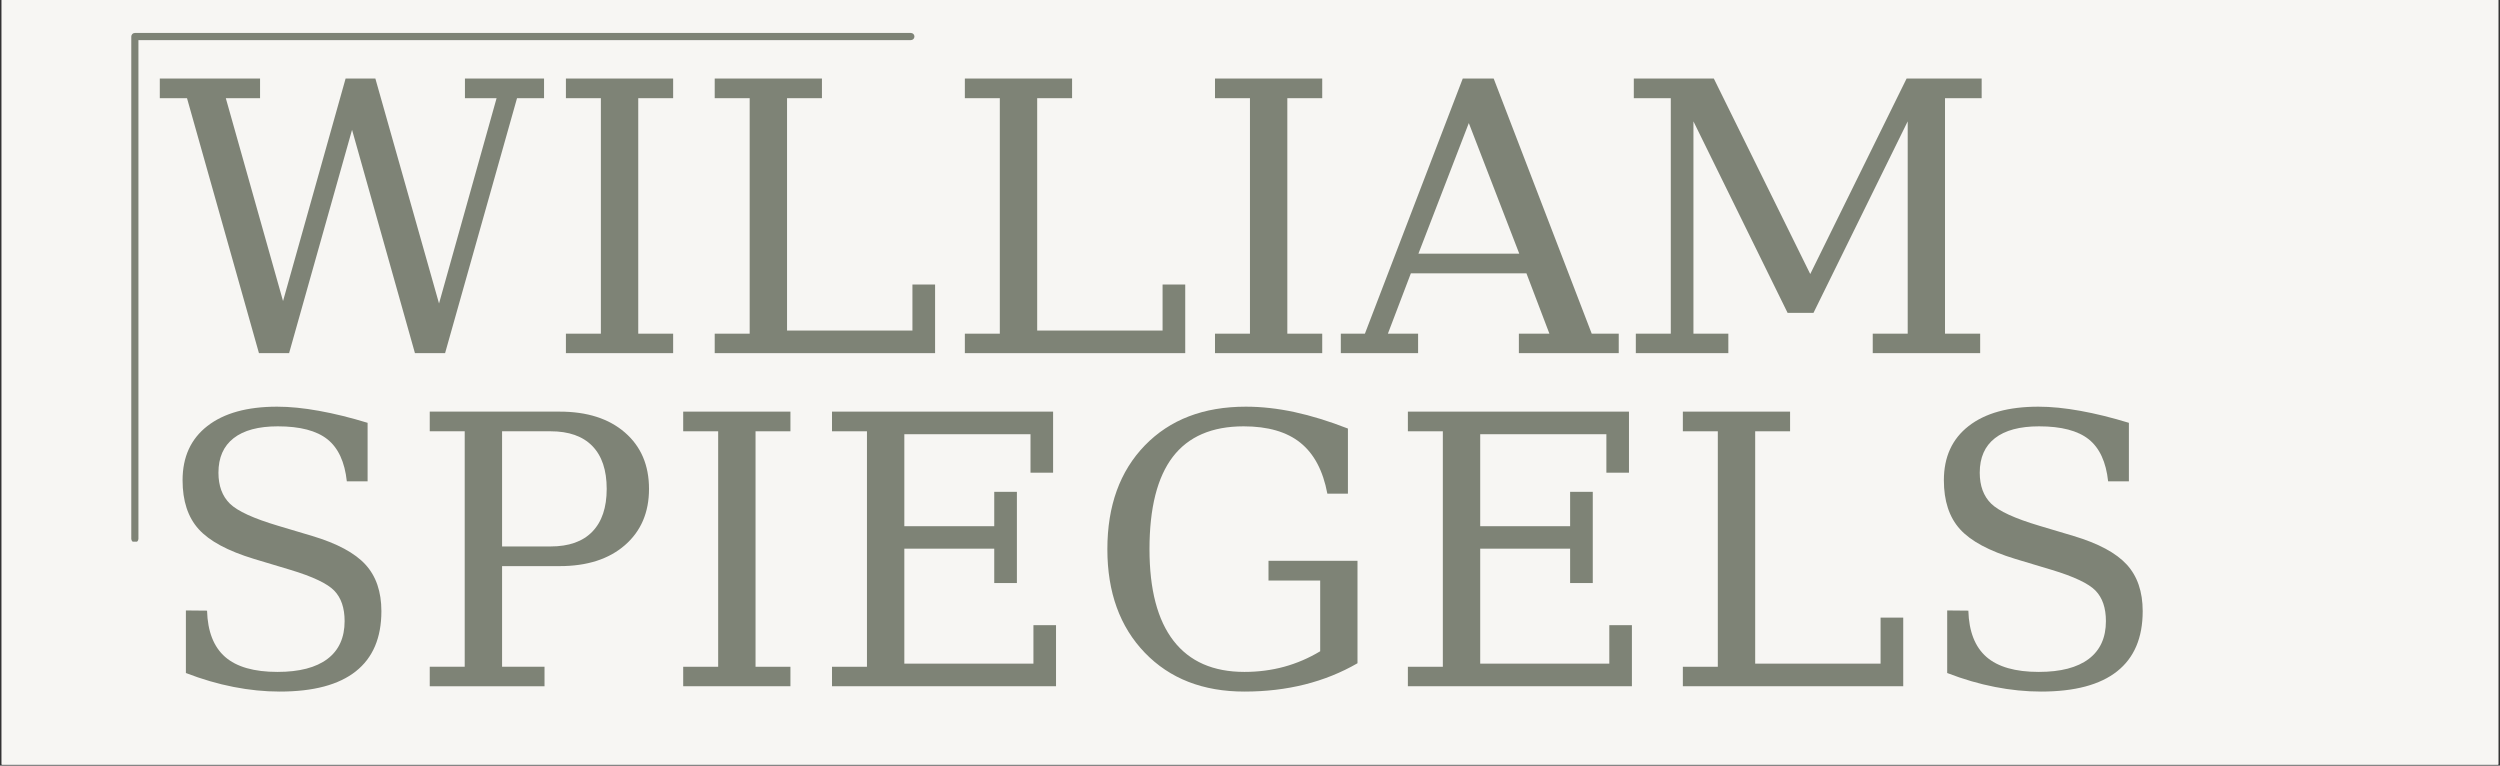 <svg version="1.0" preserveAspectRatio="xMidYMid meet" height="245" viewBox="0 0 600 183.75" zoomAndPan="magnify" width="800" xmlns:xlink="http://www.w3.org/1999/xlink" xmlns="http://www.w3.org/2000/svg"><rect x="0" y="0" width="600" height="183.75" fill="#333333" stroke="none"/><defs><g></g><clipPath id="06213a52c6"><path clip-rule="nonzero" d="M 0.406 0 L 599.59 0 L 599.59 183.5 L 0.406 183.5 Z M 0.406 0"></path></clipPath><clipPath id="051c9542d4"><path clip-rule="nonzero" d="M 31.484 7.91 L 219.48 7.91 L 219.48 129.996 L 31.484 129.996 Z M 31.484 7.91"></path></clipPath><clipPath id="4856eb8920"><path clip-rule="nonzero" d="M 0.484 0.91 L 188.48 0.91 L 188.48 122.996 L 0.484 122.996 Z M 0.484 0.91"></path></clipPath><clipPath id="074b02e1d3"><rect height="123" y="0" width="189" x="0"></rect></clipPath><clipPath id="16729f24cf"><rect height="107" y="0" width="444" x="0"></rect></clipPath><clipPath id="8881c00973"><path clip-rule="nonzero" d="M 36 81 L 522 81 L 522 183.5 L 36 183.5 Z M 36 81"></path></clipPath><clipPath id="7a55c8f9b1"><rect height="103" y="0" width="486" x="0"></rect></clipPath></defs><g clip-path="url(#06213a52c6)"><path fill-rule="nonzero" fill-opacity="1" d="M 0.406 0 L 599.594 0 L 599.594 183.5 L 0.406 183.5 Z M 0.406 0" fill="#ffffff"></path><path fill-rule="nonzero" fill-opacity="1" d="M 0.406 0 L 599.594 0 L 599.594 183.5 L 0.406 183.5 Z M 0.406 0" fill="#f7f6f3"></path></g><g clip-path="url(#051c9542d4)"><g transform="matrix(1, 0, 0, 1, 31, 7)"><g clip-path="url(#074b02e1d3)"><g clip-path="url(#4856eb8920)"><path fill-rule="evenodd" fill-opacity="1" d="M 0.508 122.32 L 0.508 1.766 C 0.508 1.293 0.891 0.91 1.363 0.91 L 187.605 0.91 C 188.082 0.91 188.465 1.293 188.465 1.766 C 188.465 2.242 188.082 2.625 187.605 2.625 L 2.223 2.625 C 2.223 13.418 2.223 122.32 2.223 122.32 C 2.223 122.793 1.84 123.18 1.363 123.18 C 0.891 123.18 0.508 122.793 0.508 122.32 Z M 0.508 122.32" fill="#7e8376"></path></g></g></g></g><g transform="matrix(1, 0, 0, 1, 37, 0)"><g clip-path="url(#16729f24cf)"><g fill-opacity="1" fill="#7e8376"><g transform="translate(0.914, 84.754)"><g><path d="M 68.906 0 L 61.672 0 L 46.578 -53.594 L 31.469 0 L 24.234 0 L 6.969 -61.188 L 0.438 -61.188 L 0.438 -65.906 L 24.5 -65.906 L 24.5 -61.188 L 16.281 -61.188 L 30.016 -12.5 L 45.031 -65.906 L 52.172 -65.906 L 67.453 -11.922 L 81.266 -61.188 L 73.672 -61.188 L 73.672 -65.906 L 92.656 -65.906 L 92.656 -61.188 L 86.172 -61.188 Z M 68.906 0"></path></g></g><g transform="translate(93.835, 84.754)"><g><path d="M 22.344 -4.672 L 30.719 -4.672 L 30.719 0 L 4.984 0 L 4.984 -4.672 L 13.375 -4.672 L 13.375 -61.188 L 4.984 -61.188 L 4.984 -65.906 L 30.719 -65.906 L 30.719 -61.188 L 22.344 -61.188 Z M 22.344 -4.672"></path></g></g><g transform="translate(129.546, 84.754)"><g><path d="M 4.984 0 L 4.984 -4.672 L 13.375 -4.672 L 13.375 -61.188 L 4.984 -61.188 L 4.984 -65.906 L 30.719 -65.906 L 30.719 -61.188 L 22.344 -61.188 L 22.344 -5.422 L 52.438 -5.422 L 52.438 -16.469 L 57.875 -16.469 L 57.875 0 Z M 4.984 0"></path></g></g><g transform="translate(189.581, 84.754)"><g><path d="M 4.984 0 L 4.984 -4.672 L 13.375 -4.672 L 13.375 -61.188 L 4.984 -61.188 L 4.984 -65.906 L 30.719 -65.906 L 30.719 -61.188 L 22.344 -61.188 L 22.344 -5.422 L 52.438 -5.422 L 52.438 -16.469 L 57.875 -16.469 L 57.875 0 Z M 4.984 0"></path></g></g><g transform="translate(249.615, 84.754)"><g><path d="M 22.344 -4.672 L 30.719 -4.672 L 30.719 0 L 4.984 0 L 4.984 -4.672 L 13.375 -4.672 L 13.375 -61.188 L 4.984 -61.188 L 4.984 -65.906 L 30.719 -65.906 L 30.719 -61.188 L 22.344 -61.188 Z M 22.344 -4.672"></path></g></g><g transform="translate(285.327, 84.754)"><g><path d="M 18.094 -23.875 L 42.297 -23.875 L 30.188 -55.219 Z M -0.531 0 L -0.531 -4.672 L 5.25 -4.672 L 28.734 -65.906 L 36.156 -65.906 L 59.688 -4.672 L 66.172 -4.672 L 66.172 0 L 42.203 0 L 42.203 -4.672 L 49.531 -4.672 L 44.016 -19.156 L 16.281 -19.156 L 10.766 -4.672 L 18.016 -4.672 L 18.016 0 Z M -0.531 0"></path></g></g><g transform="translate(350.614, 84.754)"><g><path d="M 4.984 0 L 4.984 -4.672 L 13.375 -4.672 L 13.375 -61.188 L 4.5 -61.188 L 4.5 -65.906 L 23.703 -65.906 L 46.844 -18.984 L 69.969 -65.906 L 87.984 -65.906 L 87.984 -61.188 L 79.188 -61.188 L 79.188 -4.672 L 87.625 -4.672 L 87.625 0 L 61.844 0 L 61.844 -4.672 L 70.234 -4.672 L 70.234 -55.625 L 47.625 -9.672 L 41.406 -9.672 L 18.812 -55.625 L 18.812 -4.672 L 27.188 -4.672 L 27.188 0 Z M 4.984 0"></path></g></g></g></g></g><g clip-path="url(#8881c00973)"><g transform="matrix(1, 0, 0, 1, 36, 81)"><g clip-path="url(#7a55c8f9b1)"><g fill-opacity="1" fill="#7e8376"><g transform="translate(0.223, 83.696)"><g><path d="M 8.391 -3.172 L 8.391 -18.188 L 13.469 -18.141 C 13.613 -13.141 15.062 -9.438 17.812 -7.031 C 20.562 -4.633 24.75 -3.438 30.375 -3.438 C 35.613 -3.438 39.609 -4.473 42.359 -6.547 C 45.109 -8.629 46.484 -11.656 46.484 -15.625 C 46.484 -18.801 45.648 -21.242 43.984 -22.953 C 42.328 -24.66 38.816 -26.32 33.453 -27.938 L 24.766 -30.547 C 18.461 -32.461 14.023 -34.848 11.453 -37.703 C 8.879 -40.555 7.594 -44.469 7.594 -49.438 C 7.594 -55.031 9.578 -59.367 13.547 -62.453 C 17.523 -65.547 23.102 -67.094 30.281 -67.094 C 33.344 -67.094 36.695 -66.758 40.344 -66.094 C 44 -65.438 47.883 -64.477 52 -63.219 L 52 -49.172 L 47.016 -49.172 C 46.516 -53.828 44.961 -57.191 42.359 -59.266 C 39.754 -61.336 35.785 -62.375 30.453 -62.375 C 25.805 -62.375 22.27 -61.426 19.844 -59.531 C 17.414 -57.633 16.203 -54.875 16.203 -51.25 C 16.203 -48.102 17.113 -45.629 18.938 -43.828 C 20.758 -42.035 24.629 -40.258 30.547 -38.5 L 38.719 -36.062 C 44.688 -34.27 48.941 -31.984 51.484 -29.203 C 54.035 -26.422 55.312 -22.691 55.312 -18.016 C 55.312 -11.629 53.266 -6.816 49.172 -3.578 C 45.086 -0.336 39 1.281 30.906 1.281 C 27.281 1.281 23.594 0.91 19.844 0.172 C 16.094 -0.555 12.273 -1.672 8.391 -3.172 Z M 8.391 -3.172"></path></g></g><g transform="translate(62.155, 83.696)"><g><path d="M 22.344 -33.547 L 33.984 -33.547 C 38.367 -33.547 41.707 -34.727 44 -37.094 C 46.301 -39.469 47.453 -42.891 47.453 -47.359 C 47.453 -51.867 46.301 -55.301 44 -57.656 C 41.707 -60.008 38.367 -61.188 33.984 -61.188 L 22.344 -61.188 Z M 4.984 0 L 4.984 -4.672 L 13.375 -4.672 L 13.375 -61.188 L 4.984 -61.188 L 4.984 -65.906 L 36.156 -65.906 C 42.75 -65.906 47.973 -64.234 51.828 -60.891 C 55.68 -57.555 57.609 -53.047 57.609 -47.359 C 57.609 -41.711 55.68 -37.211 51.828 -33.859 C 47.973 -30.504 42.75 -28.828 36.156 -28.828 L 22.344 -28.828 L 22.344 -4.672 L 32.531 -4.672 L 32.531 0 Z M 4.984 0"></path></g></g><g transform="translate(122.984, 83.696)"><g><path d="M 22.344 -4.672 L 30.719 -4.672 L 30.719 0 L 4.984 0 L 4.984 -4.672 L 13.375 -4.672 L 13.375 -61.188 L 4.984 -61.188 L 4.984 -65.906 L 30.719 -65.906 L 30.719 -61.188 L 22.344 -61.188 Z M 22.344 -4.672"></path></g></g><g transform="translate(158.696, 83.696)"><g><path d="M 4.984 0 L 4.984 -4.672 L 13.375 -4.672 L 13.375 -61.188 L 4.984 -61.188 L 4.984 -65.906 L 58.047 -65.906 L 58.047 -51.25 L 52.625 -51.25 L 52.625 -60.484 L 22.344 -60.484 L 22.344 -38.406 L 43.922 -38.406 L 43.922 -46.656 L 49.359 -46.656 L 49.359 -24.766 L 43.922 -24.766 L 43.922 -33.016 L 22.344 -33.016 L 22.344 -5.422 L 53.328 -5.422 L 53.328 -14.656 L 58.75 -14.656 L 58.75 0 Z M 4.984 0"></path></g></g><g transform="translate(224.689, 83.696)"><g><path d="M 57.875 -46.219 C 56.844 -51.719 54.691 -55.785 51.422 -58.422 C 48.16 -61.055 43.613 -62.375 37.781 -62.375 C 30.188 -62.375 24.52 -59.93 20.781 -55.047 C 17.051 -50.16 15.188 -42.773 15.188 -32.891 C 15.188 -23.203 17.113 -15.867 20.969 -10.891 C 24.82 -5.922 30.488 -3.438 37.969 -3.438 C 41.289 -3.438 44.469 -3.848 47.5 -4.672 C 50.531 -5.504 53.414 -6.742 56.156 -8.391 L 56.156 -25.375 L 43.75 -25.375 L 43.75 -30.109 L 65.109 -30.109 L 65.109 -5.516 C 61.191 -3.254 56.973 -1.555 52.453 -0.422 C 47.941 0.711 43.113 1.281 37.969 1.281 C 28.02 1.281 20.051 -1.828 14.062 -8.047 C 8.07 -14.273 5.078 -22.555 5.078 -32.891 C 5.078 -43.305 8.078 -51.609 14.078 -57.797 C 20.086 -63.992 28.164 -67.094 38.312 -67.094 C 42.082 -67.094 45.973 -66.66 49.984 -65.797 C 54.004 -64.93 58.281 -63.613 62.812 -61.844 L 62.812 -46.219 Z M 57.875 -46.219"></path></g></g><g transform="translate(296.907, 83.696)"><g><path d="M 4.984 0 L 4.984 -4.672 L 13.375 -4.672 L 13.375 -61.188 L 4.984 -61.188 L 4.984 -65.906 L 58.047 -65.906 L 58.047 -51.25 L 52.625 -51.25 L 52.625 -60.484 L 22.344 -60.484 L 22.344 -38.406 L 43.922 -38.406 L 43.922 -46.656 L 49.359 -46.656 L 49.359 -24.766 L 43.922 -24.766 L 43.922 -33.016 L 22.344 -33.016 L 22.344 -5.422 L 53.328 -5.422 L 53.328 -14.656 L 58.75 -14.656 L 58.75 0 Z M 4.984 0"></path></g></g><g transform="translate(362.901, 83.696)"><g><path d="M 4.984 0 L 4.984 -4.672 L 13.375 -4.672 L 13.375 -61.188 L 4.984 -61.188 L 4.984 -65.906 L 30.719 -65.906 L 30.719 -61.188 L 22.344 -61.188 L 22.344 -5.422 L 52.438 -5.422 L 52.438 -16.469 L 57.875 -16.469 L 57.875 0 Z M 4.984 0"></path></g></g><g transform="translate(422.935, 83.696)"><g><path d="M 8.391 -3.172 L 8.391 -18.188 L 13.469 -18.141 C 13.613 -13.141 15.062 -9.438 17.812 -7.031 C 20.562 -4.633 24.75 -3.438 30.375 -3.438 C 35.613 -3.438 39.609 -4.473 42.359 -6.547 C 45.109 -8.629 46.484 -11.656 46.484 -15.625 C 46.484 -18.801 45.648 -21.242 43.984 -22.953 C 42.328 -24.66 38.816 -26.32 33.453 -27.938 L 24.766 -30.547 C 18.461 -32.461 14.023 -34.848 11.453 -37.703 C 8.879 -40.555 7.594 -44.469 7.594 -49.438 C 7.594 -55.031 9.578 -59.367 13.547 -62.453 C 17.523 -65.547 23.102 -67.094 30.281 -67.094 C 33.344 -67.094 36.695 -66.758 40.344 -66.094 C 44 -65.438 47.883 -64.477 52 -63.219 L 52 -49.172 L 47.016 -49.172 C 46.516 -53.828 44.961 -57.191 42.359 -59.266 C 39.754 -61.336 35.785 -62.375 30.453 -62.375 C 25.805 -62.375 22.27 -61.426 19.844 -59.531 C 17.414 -57.633 16.203 -54.875 16.203 -51.25 C 16.203 -48.102 17.113 -45.629 18.938 -43.828 C 20.758 -42.035 24.629 -40.258 30.547 -38.5 L 38.719 -36.062 C 44.688 -34.27 48.941 -31.984 51.484 -29.203 C 54.035 -26.422 55.312 -22.691 55.312 -18.016 C 55.312 -11.629 53.266 -6.816 49.172 -3.578 C 45.086 -0.336 39 1.281 30.906 1.281 C 27.281 1.281 23.594 0.91 19.844 0.172 C 16.094 -0.555 12.273 -1.672 8.391 -3.172 Z M 8.391 -3.172"></path></g></g></g></g></g></g></svg>
